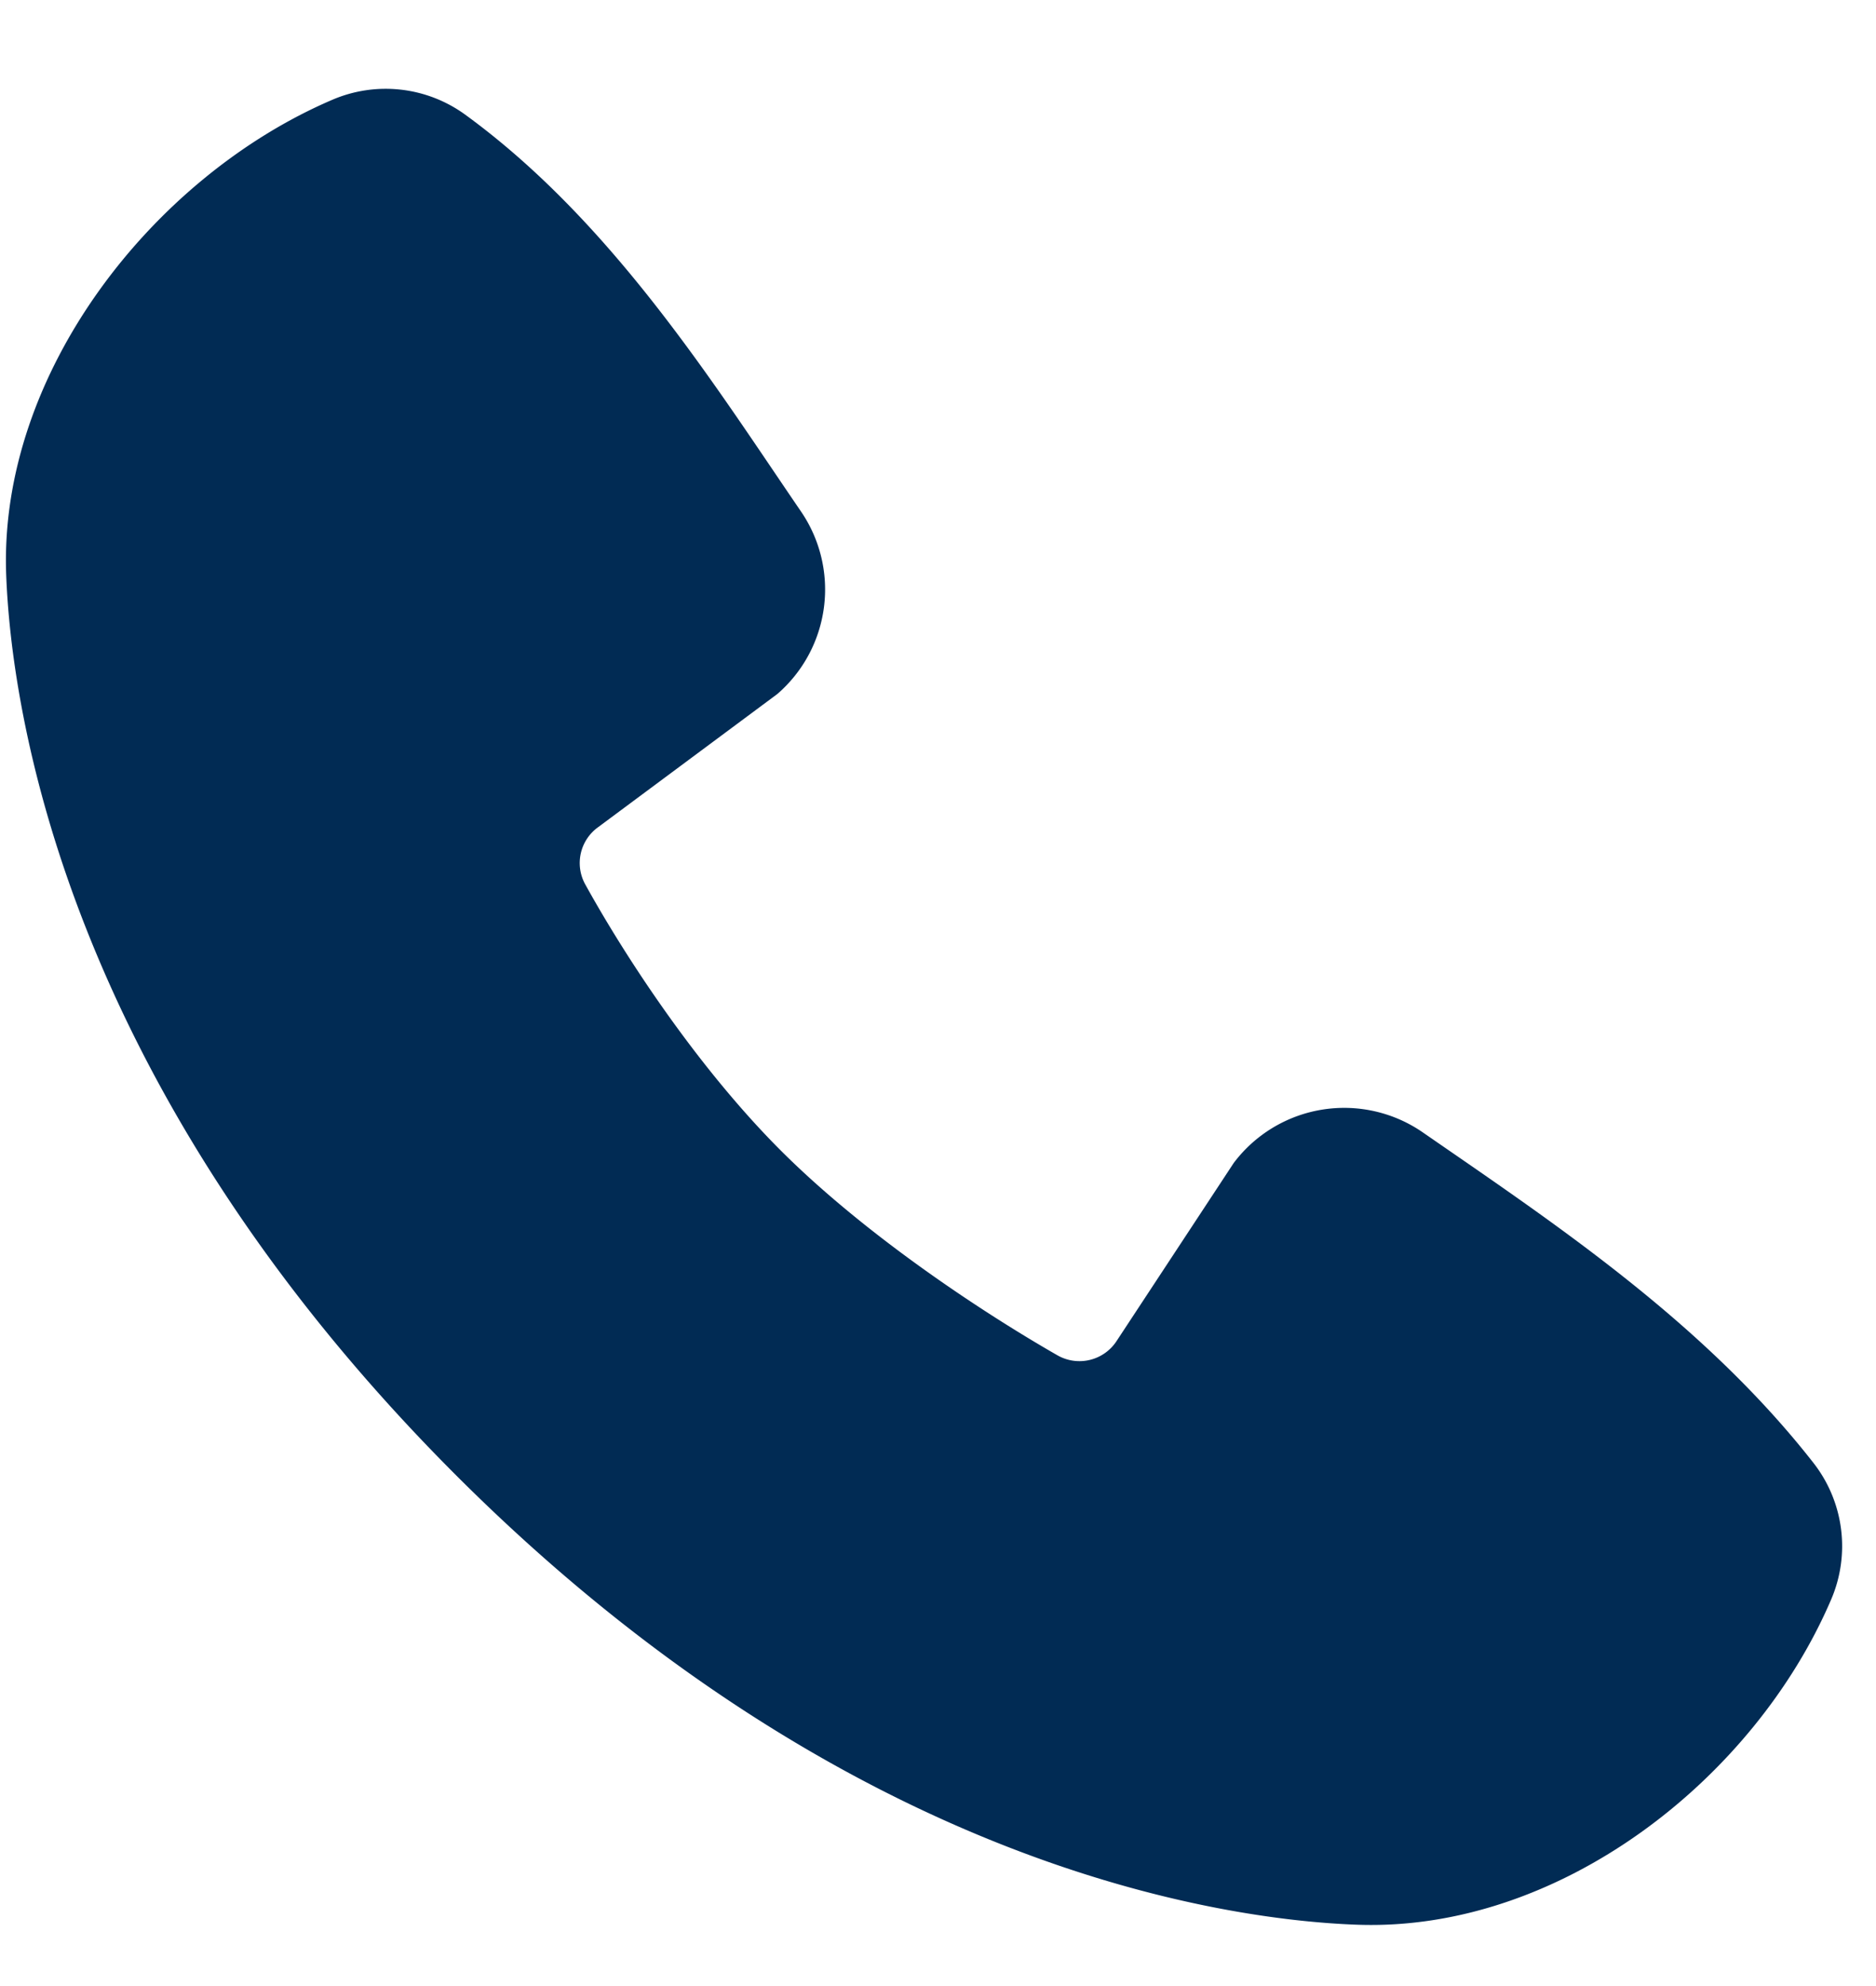 <svg width="17" height="18" fill="none" xmlns="http://www.w3.org/2000/svg"><path fill-rule="evenodd" clip-rule="evenodd" d="M12.293 17.444c-1.2-.044-4.6-.514-8.162-4.075C.571 9.807.101 6.407.056 5.207-.011 3.377 1.391 1.599 3.01.905a1.225 1.225 0 011.204.133c1.334.971 2.254 2.441 3.044 3.597a1.253 1.253 0 01-.214 1.655L5.42 7.497a.4.4 0 00-.119.514c.369.669 1.024 1.666 1.774 2.416s1.794 1.448 2.51 1.858a.402.402 0 00.536-.135l1.059-1.61a1.253 1.253 0 011.713-.277c1.172.811 2.54 1.715 3.542 2.998a1.225 1.225 0 01.158 1.237c-.698 1.628-2.463 3.014-4.298 2.946z" fill="#012B54"/></svg>